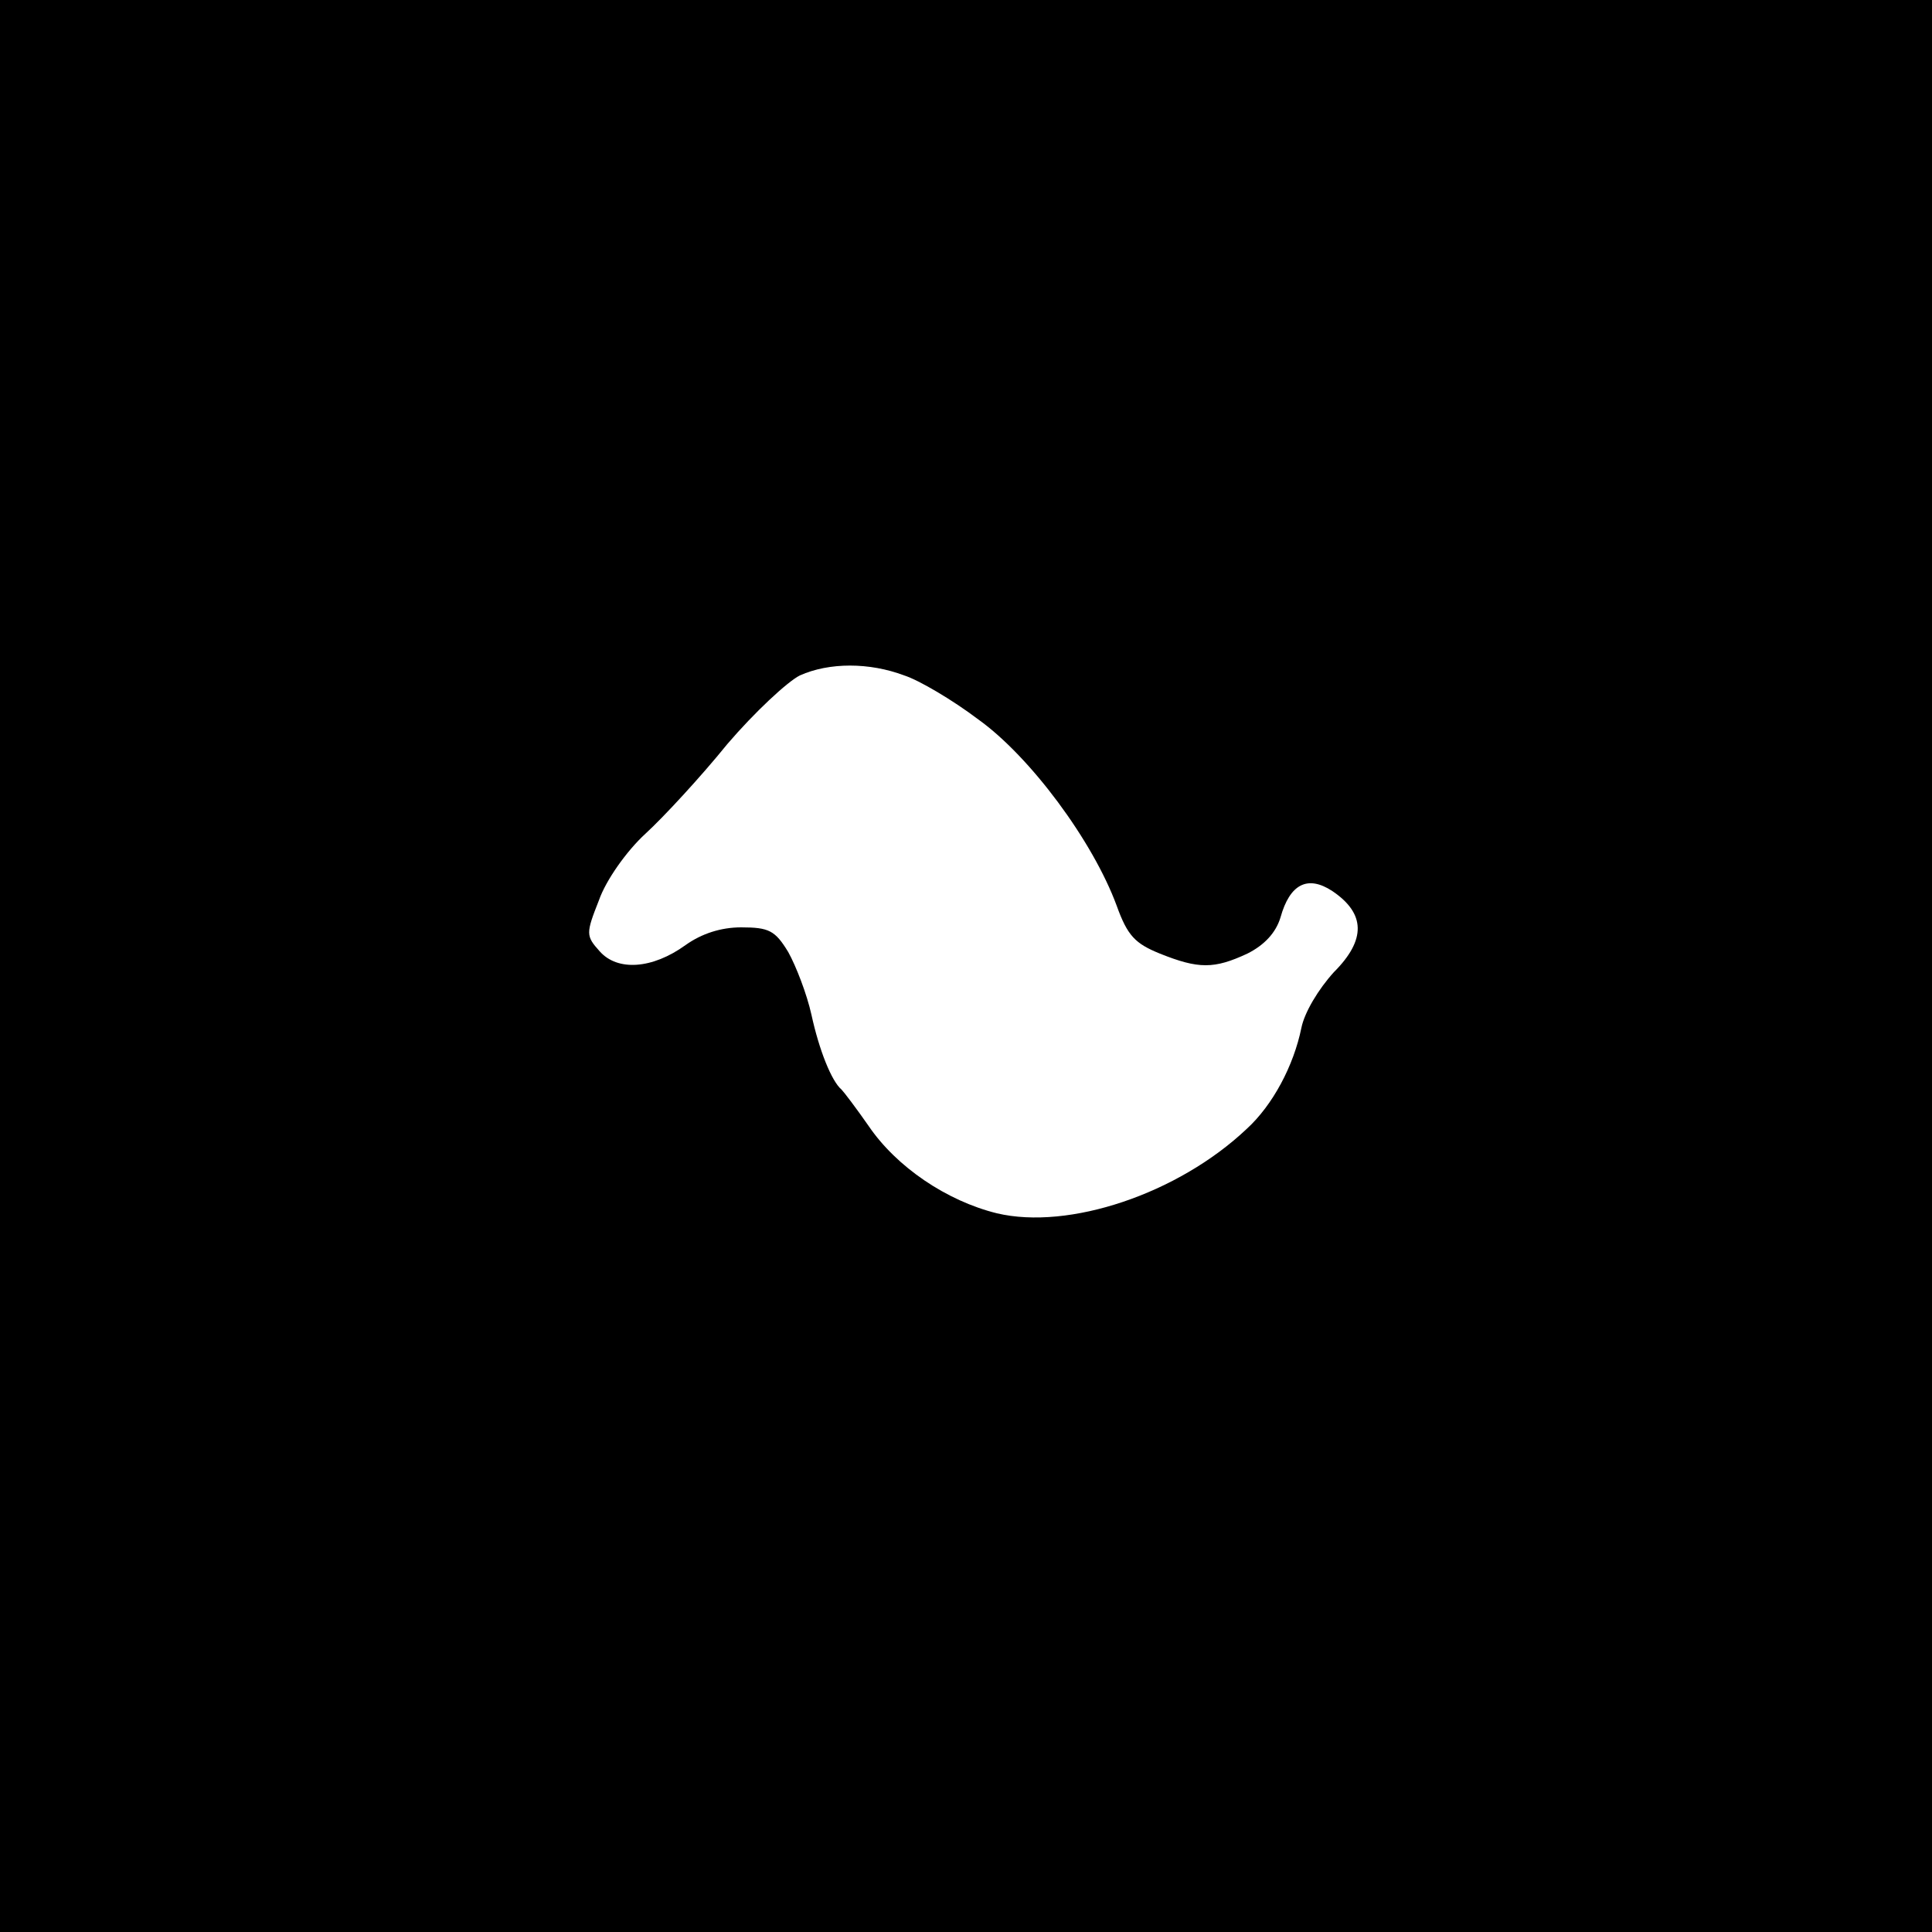 <?xml version="1.0" standalone="no"?>
<!DOCTYPE svg PUBLIC "-//W3C//DTD SVG 20010904//EN"
 "http://www.w3.org/TR/2001/REC-SVG-20010904/DTD/svg10.dtd">
<svg version="1.0" xmlns="http://www.w3.org/2000/svg"
 width="250pt" height="250pt" viewBox="0 0 250 250"
 preserveAspectRatio="xMidYMid meet">
<g transform="translate(0,250) scale(0.1,-0.1)"
fill="#000000" stroke="none">
<path d="M0 1250 l0 -1250 1250 0 1250 0 0 1250 0 1250 -1250 0 -1250 0 0
-1250z m1170 376 c19 -6 63 -32 96 -57 67 -48 148 -157 179 -241 14 -39 24
-49 56 -62 50 -20 70 -20 113 0 22 11 37 27 43 47 12 43 35 55 67 34 43 -29
44 -63 2 -105 -20 -22 -38 -52 -42 -72 -10 -49 -37 -100 -71 -131 -89 -84
-230 -131 -323 -109 -65 16 -130 60 -166 113 -16 23 -32 44 -35 47 -13 11 -29
51 -39 97 -6 27 -20 63 -30 81 -17 28 -25 32 -61 32 -26 0 -51 -8 -72 -23 -43
-31 -88 -34 -111 -8 -18 20 -18 23 -1 66 9 26 36 64 60 86 24 22 72 74 106
116 35 41 78 81 94 89 38 17 90 17 135 0z"/>
</g>
</svg>
